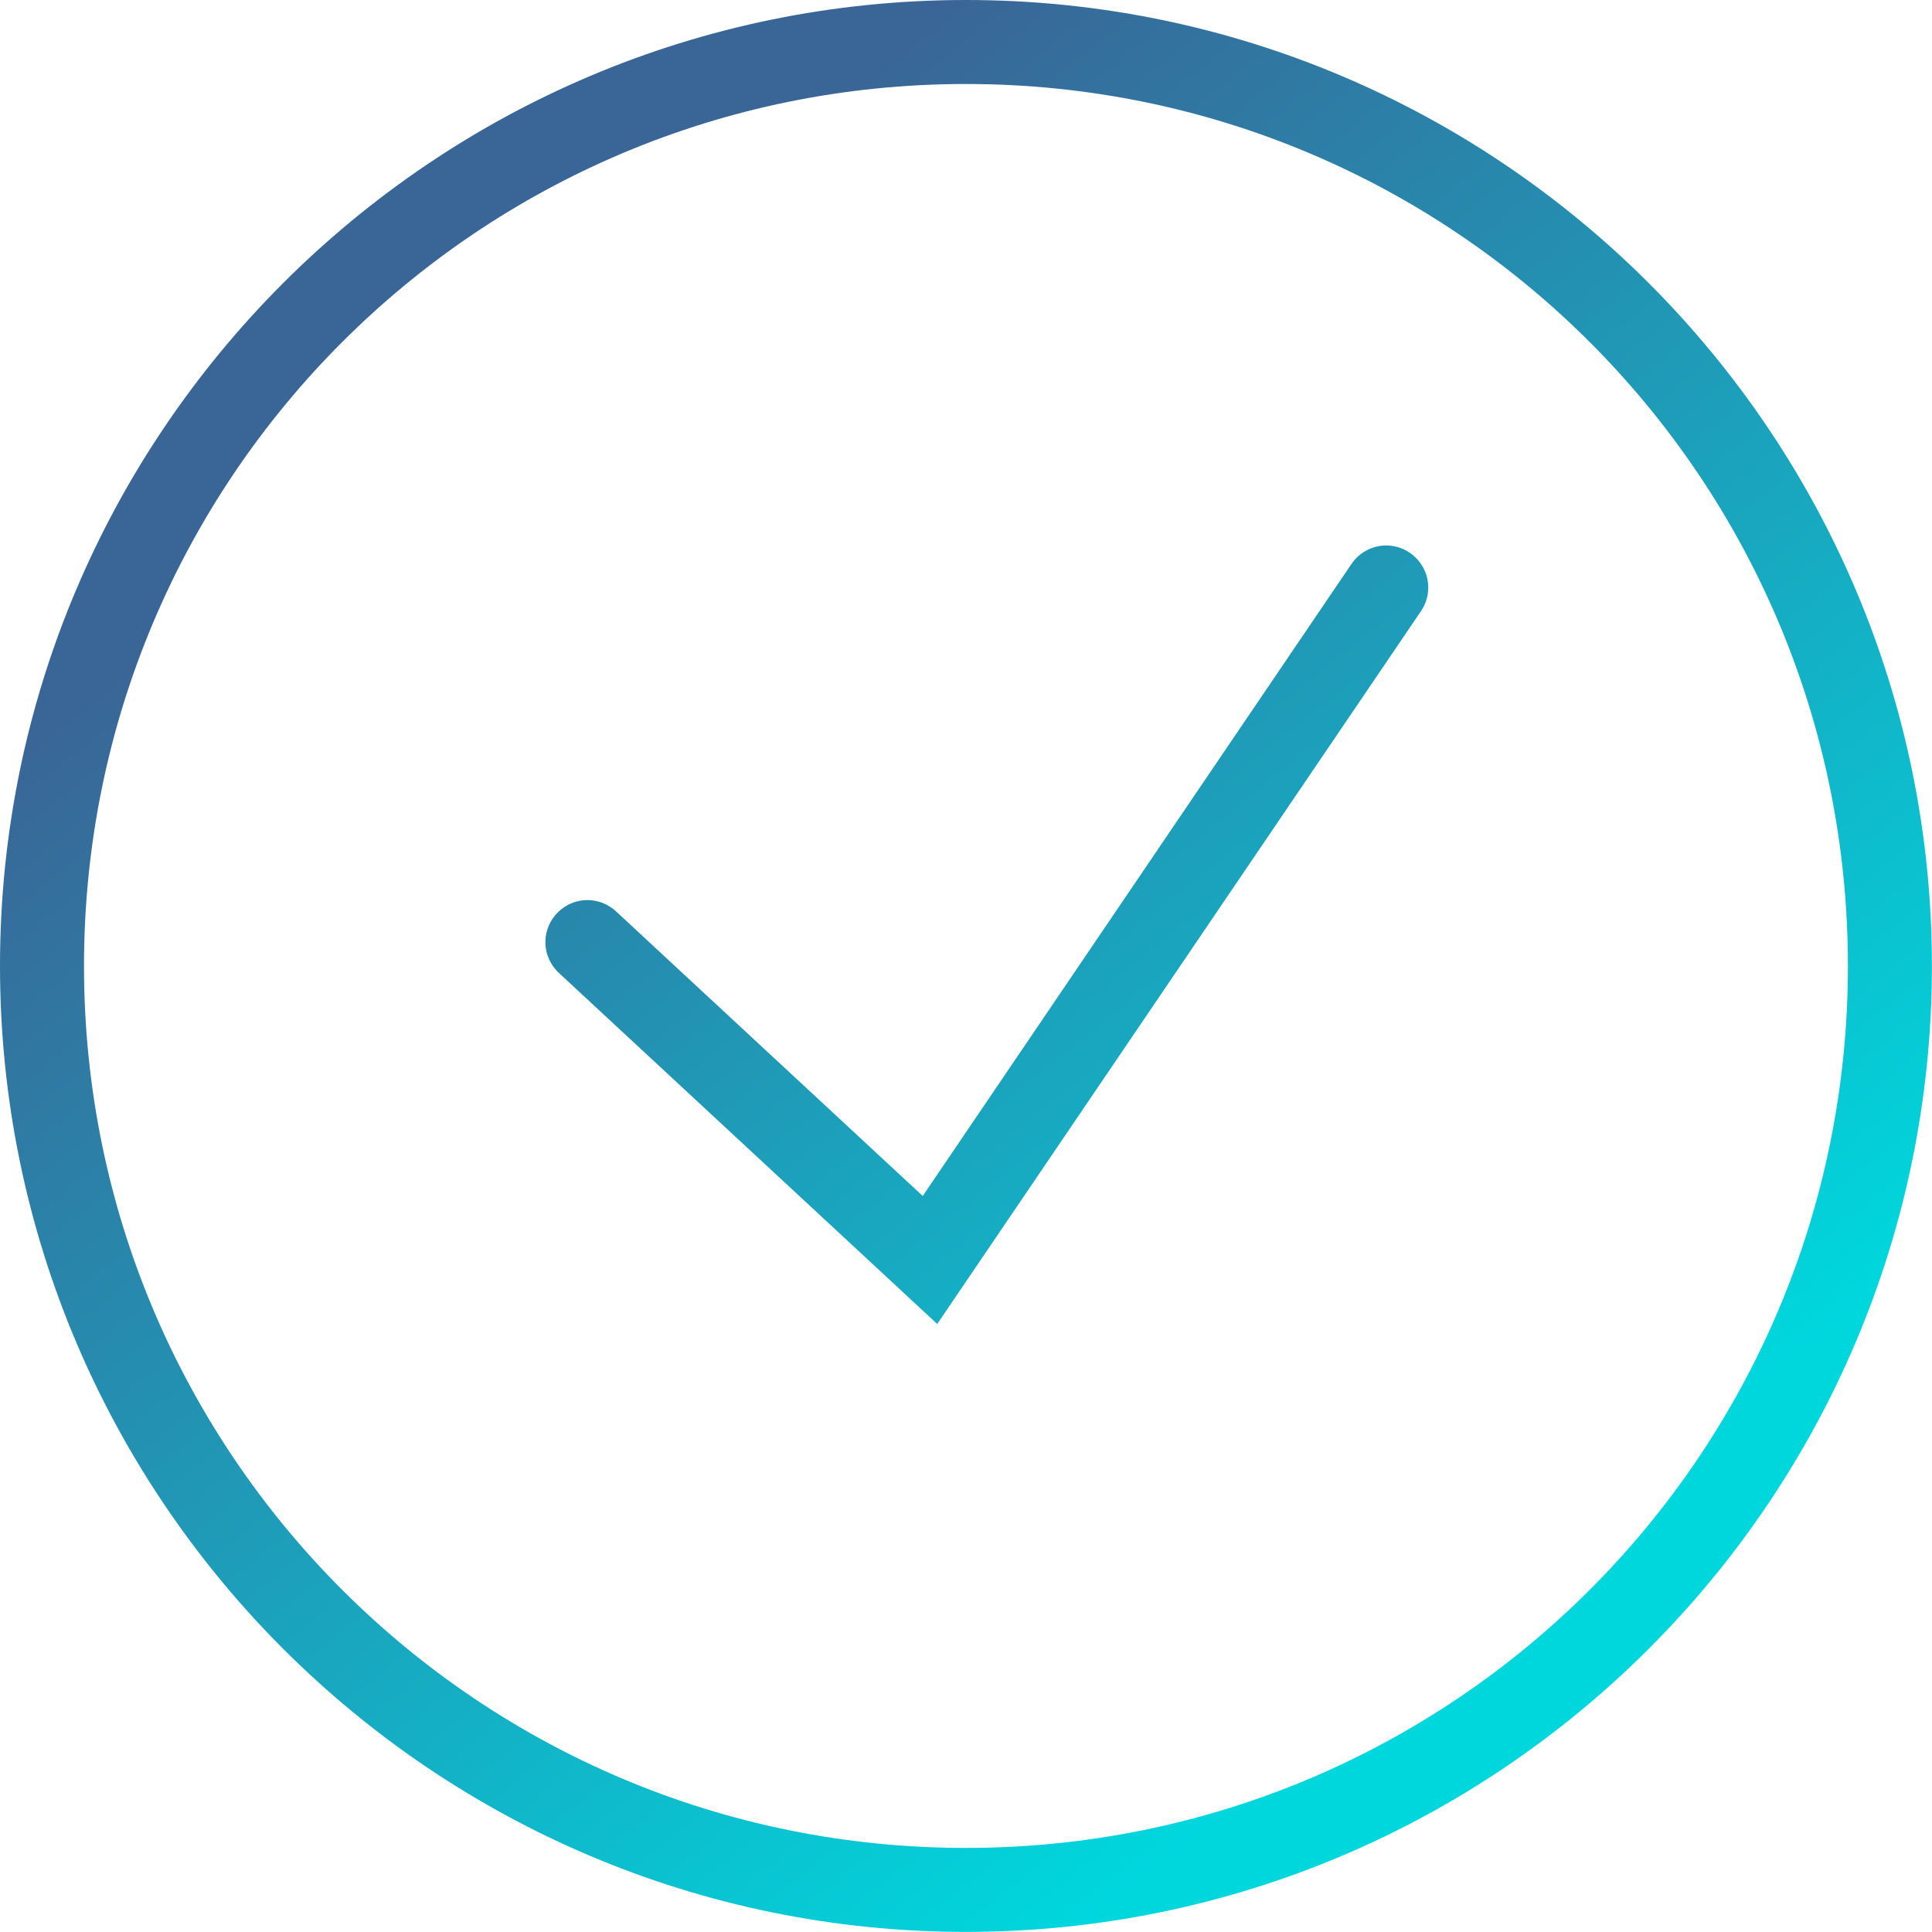 <?xml version="1.0" encoding="UTF-8" standalone="no"?>
<!DOCTYPE svg PUBLIC "-//W3C//DTD SVG 1.1//EN" "http://www.w3.org/Graphics/SVG/1.1/DTD/svg11.dtd">
<svg width="100%" height="100%" viewBox="0 0 210 210" version="1.1" xmlns="http://www.w3.org/2000/svg" xmlns:xlink="http://www.w3.org/1999/xlink" xml:space="preserve" xmlns:serif="http://www.serif.com/" style="fill-rule:evenodd;clip-rule:evenodd;stroke-linejoin:round;stroke-miterlimit:1.414;">
    <g transform="matrix(4.565,0,0,4.565,-9.13,-9.13)">
        <path d="M25,2C12.31,2 2,12.31 2,25C2,37.69 12.31,48 25,48C37.69,48 48,37.69 48,25C48,12.31 37.69,2 25,2ZM25,4C36.61,4 46,13.39 46,25C46,36.61 36.61,46 25,46C13.39,46 4,36.61 4,25C4,13.39 13.39,4 25,4ZM34.988,14.988C34.659,14.995 34.353,15.164 34.172,15.439L23.971,30.477L16.68,23.711C16.493,23.532 16.245,23.431 15.986,23.431C15.438,23.431 14.986,23.883 14.986,24.432C14.986,24.716 15.108,24.988 15.32,25.178L24.316,33.525L35.828,16.561C35.945,16.393 36.008,16.193 36.008,15.988C36.008,15.44 35.557,14.988 35.008,14.988C35.001,14.988 34.995,14.988 34.988,14.988Z" style="fill:url(#_Linear1);fill-rule:nonzero;"/>
    </g>
    <defs>
        <linearGradient id="_Linear1" x1="0" y1="0" x2="1" y2="0" gradientUnits="userSpaceOnUse" gradientTransform="matrix(23,29.44,-29.44,23,8.65,15.082)"><stop offset="0" style="stop-color:rgb(57,102,151);stop-opacity:1"/><stop offset="1" style="stop-color:rgb(0,215,221);stop-opacity:1"/></linearGradient>
    </defs>
</svg>

